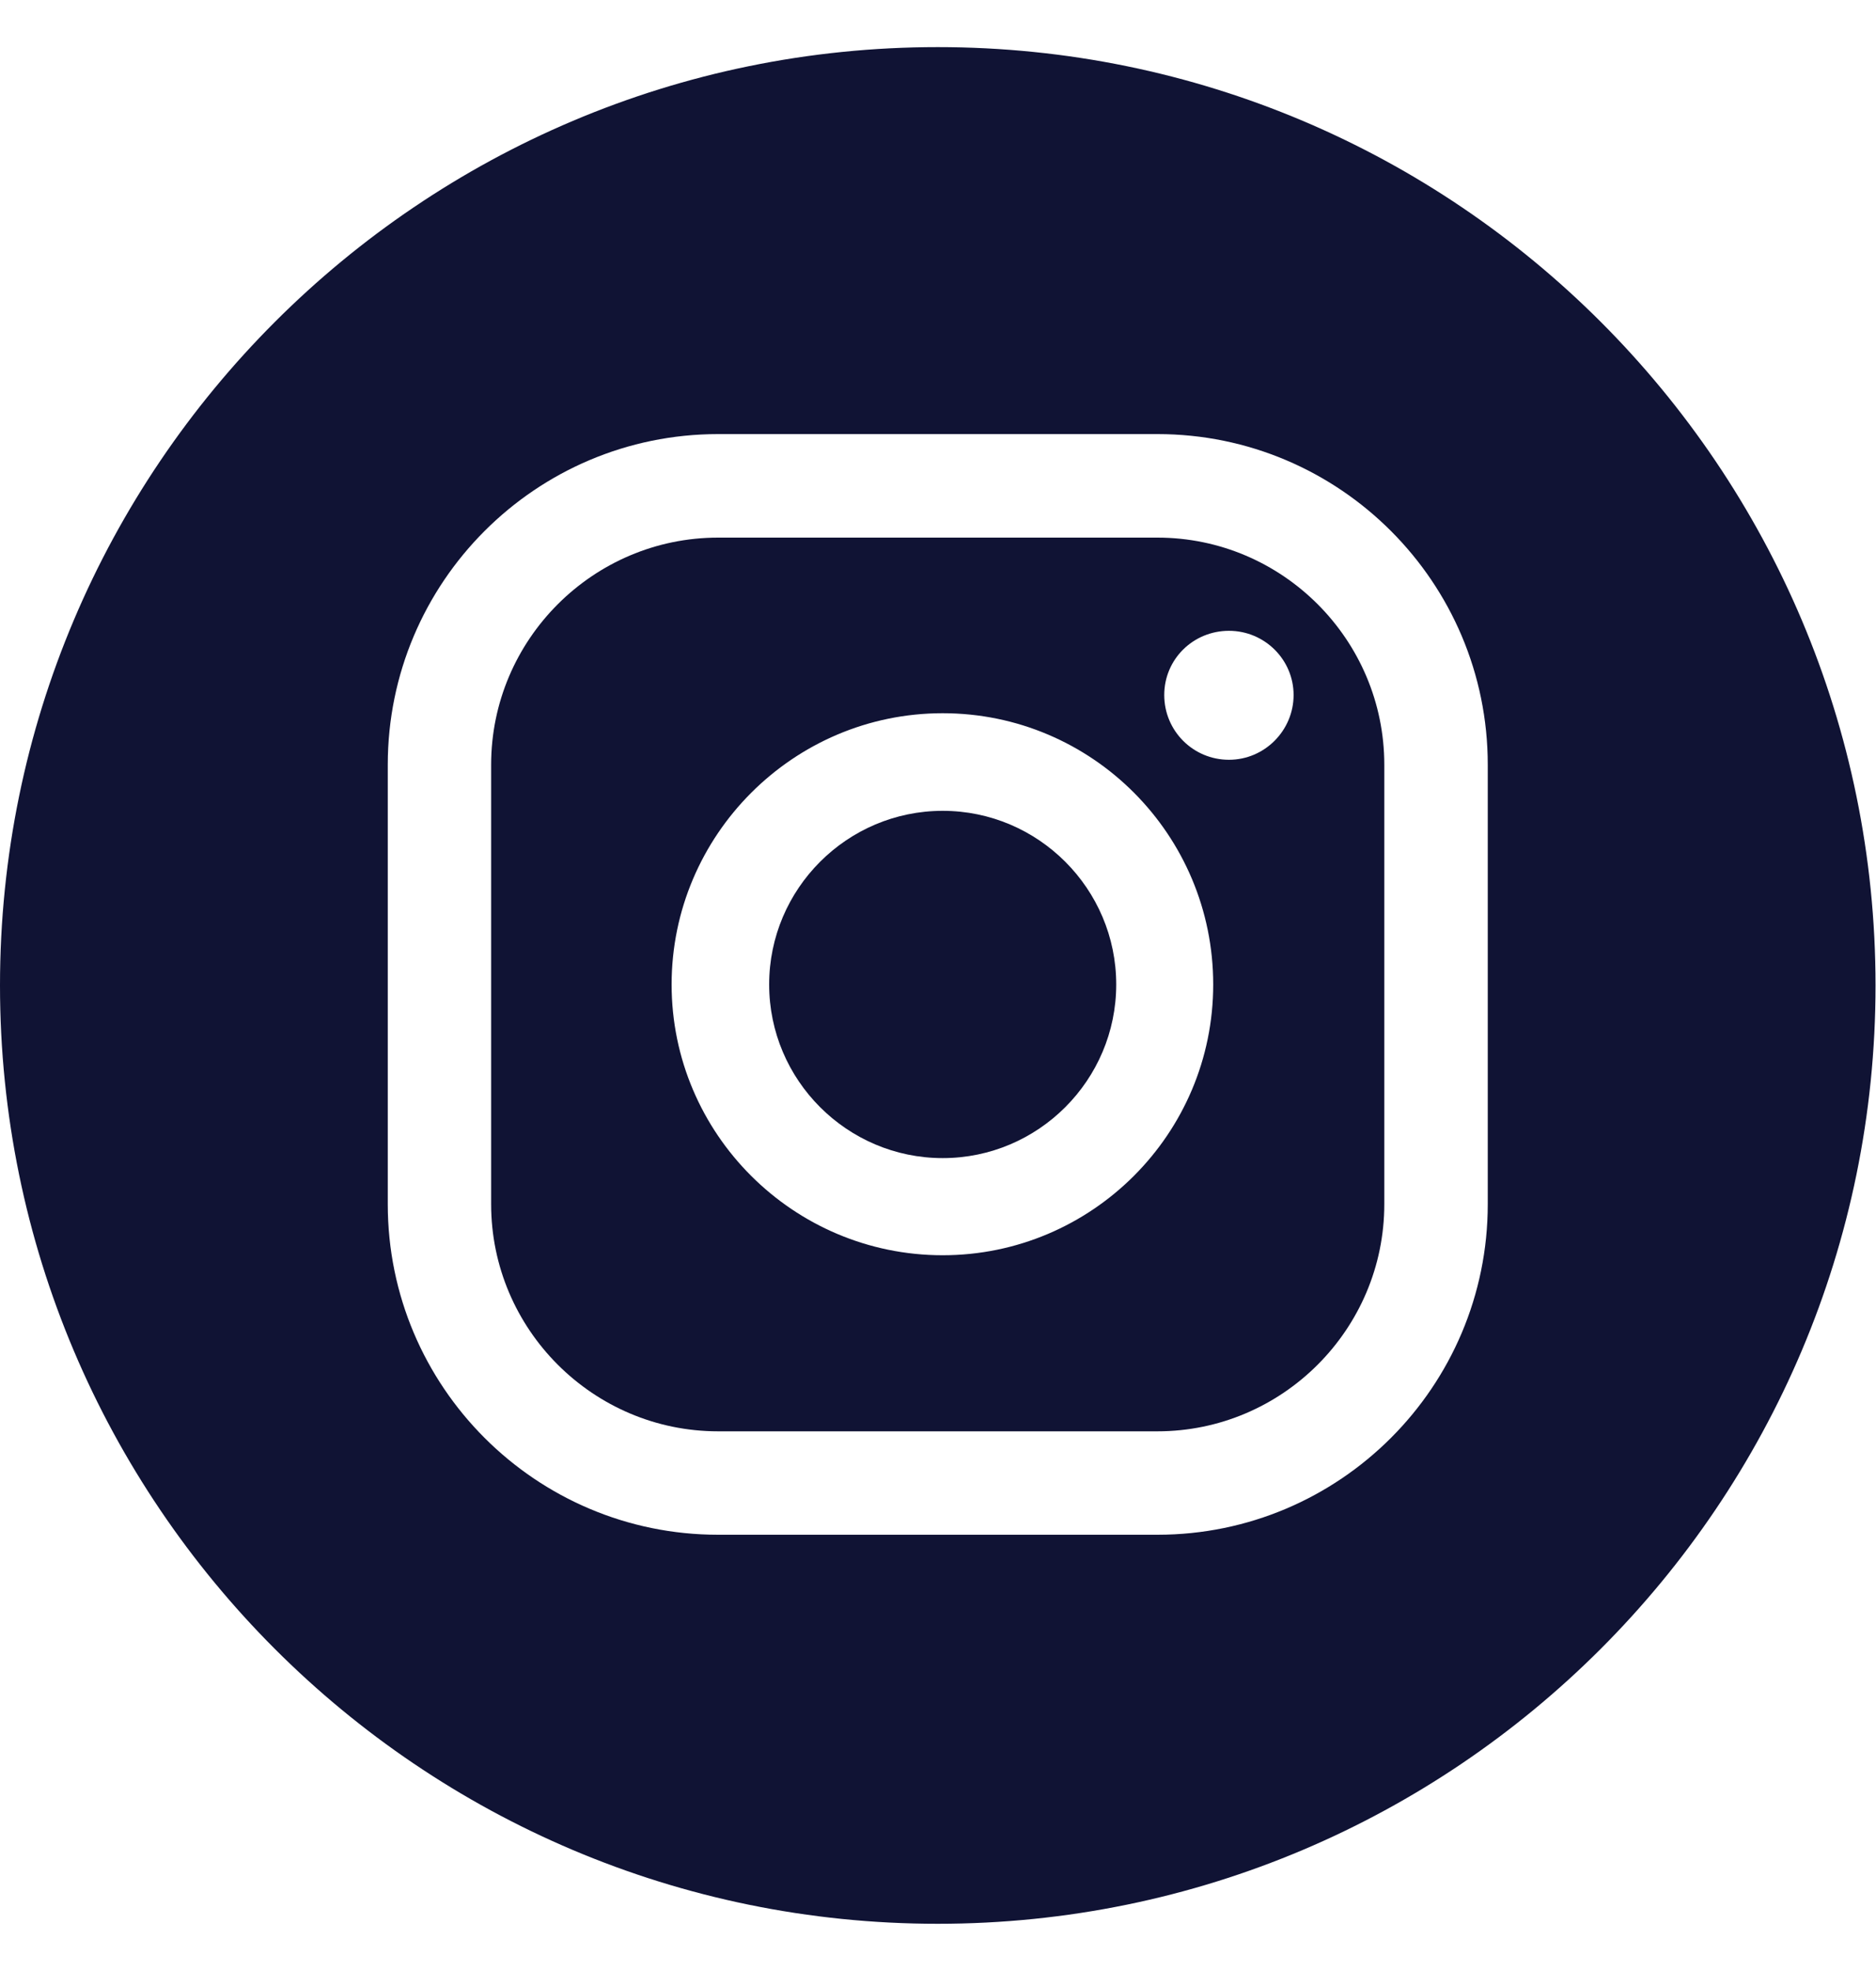 <svg width="20" height="21" viewBox="0 0 20 21" fill="none" xmlns="http://www.w3.org/2000/svg">
<path d="M12.339 5.728H7.656C6.323 5.728 5.236 6.815 5.236 8.148V12.83C5.236 14.163 6.323 15.25 7.656 15.25H12.339C13.671 15.25 14.758 14.163 14.758 12.83V8.148C14.758 6.815 13.671 5.728 12.339 5.728ZM10.05 13.374C8.456 13.374 7.16 12.078 7.16 10.489C7.16 8.9 8.456 7.599 10.05 7.599C11.644 7.599 12.934 8.895 12.934 10.489C12.934 12.083 11.638 13.374 10.05 13.374ZM13.102 8.095C12.72 8.095 12.412 7.787 12.412 7.405C12.412 7.024 12.72 6.721 13.102 6.721C13.483 6.721 13.791 7.029 13.791 7.405C13.791 7.782 13.483 8.095 13.102 8.095Z" fill="#101334"/>
<path d="M10.05 8.639C9.031 8.639 8.2 9.47 8.2 10.489C8.2 11.508 9.031 12.339 10.05 12.339C11.069 12.339 11.9 11.508 11.9 10.489C11.9 9.47 11.069 8.639 10.05 8.639Z" fill="#101334"/>
<path d="M9.997 0.502C4.479 0.502 0 4.981 0 10.499C0 16.018 4.479 20.497 9.997 20.497C15.516 20.497 19.995 16.018 19.995 10.499C19.995 4.981 15.521 0.502 9.997 0.502ZM15.861 12.83C15.861 14.774 14.283 16.352 12.339 16.352H7.656C5.712 16.352 4.134 14.774 4.134 12.83V8.148C4.134 6.204 5.712 4.625 7.656 4.625H12.339C14.283 4.625 15.861 6.204 15.861 8.148V12.83Z" fill="#101334"/>
</svg>
